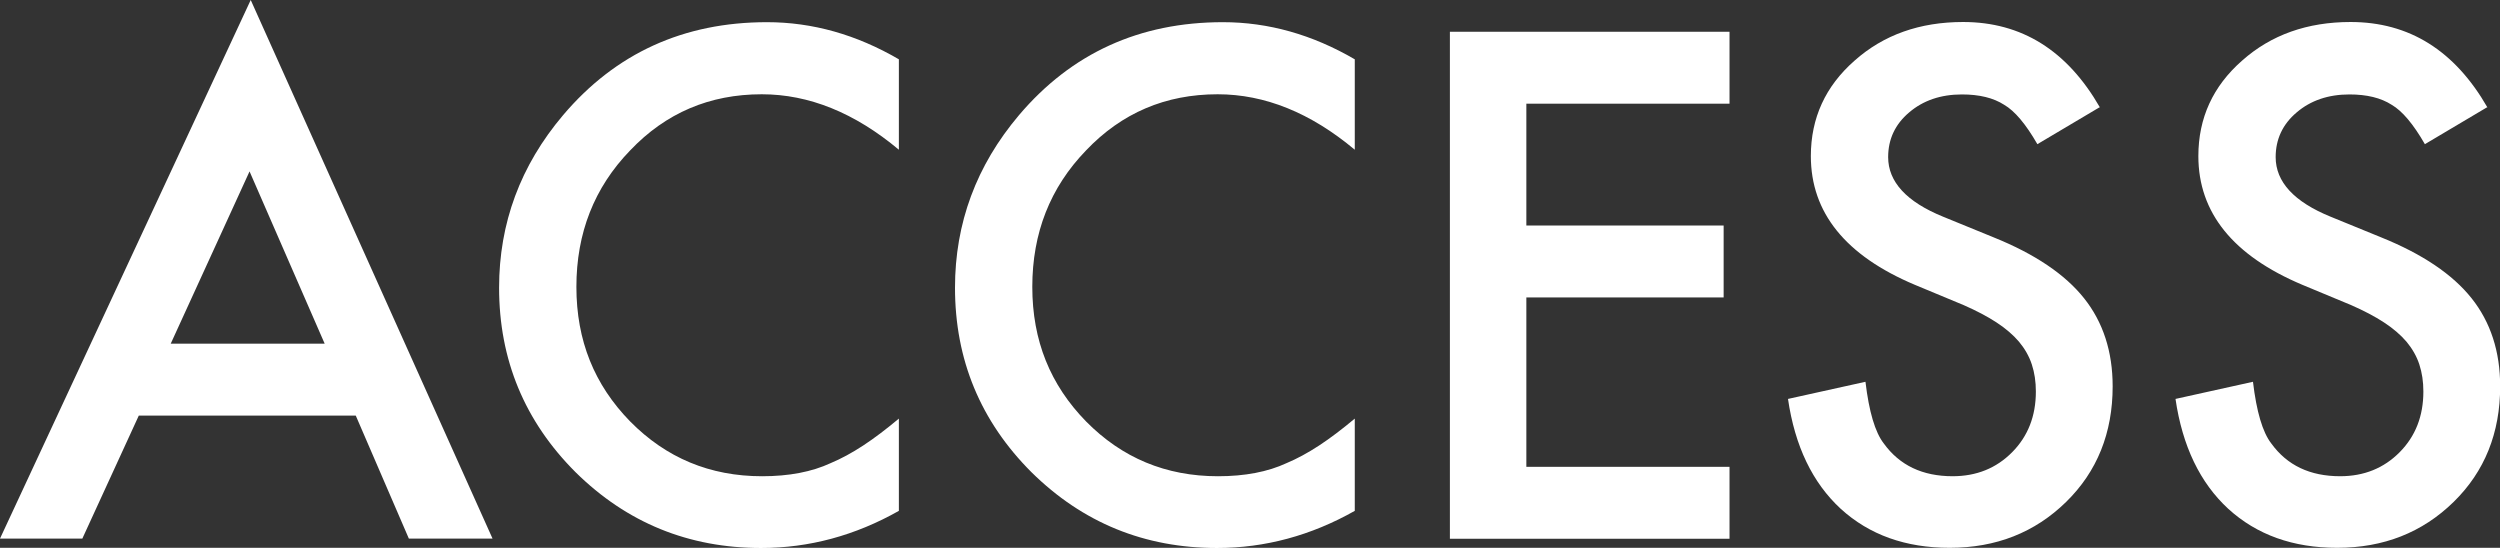 <?xml version="1.0" encoding="UTF-8"?><svg id="_レイヤー_2" xmlns="http://www.w3.org/2000/svg" viewBox="0 0 148.77 32.6"><rect x="0" y="0" width="148.77" height="32.6" fill="#333333" stroke="none"/><defs><style>.cls-1{fill:#fff;}</style></defs><g id="_メニュー"><path class="cls-1" d="M21.17,24.73h-12.91l-3.36,7.32H0L14.92,0l14.39,32.05h-4.98l-3.16-7.32ZM19.32,20.45l-4.47-10.25-4.69,10.25h9.16Z"/><path class="cls-1" d="M53.49,3.52v5.39c-2.63-2.2-5.35-3.3-8.16-3.3-3.1,0-5.71,1.11-7.83,3.34-2.14,2.21-3.2,4.92-3.2,8.12s1.07,5.83,3.2,8.01c2.14,2.17,4.75,3.26,7.85,3.26,1.6,0,2.96-.26,4.08-.78.62-.26,1.27-.61,1.94-1.05.67-.44,1.38-.98,2.12-1.6v5.49c-2.6,1.47-5.34,2.21-8.2,2.21-4.31,0-7.99-1.5-11.04-4.51-3.03-3.03-4.55-6.69-4.55-10.98,0-3.84,1.27-7.27,3.81-10.27,3.12-3.68,7.17-5.53,12.13-5.53,2.71,0,5.33.74,7.85,2.21Z"/><path class="cls-1" d="M80.62,3.52v5.39c-2.63-2.2-5.35-3.3-8.16-3.3-3.1,0-5.71,1.11-7.83,3.34-2.14,2.21-3.2,4.92-3.2,8.12s1.07,5.83,3.2,8.01c2.14,2.17,4.75,3.26,7.85,3.26,1.6,0,2.96-.26,4.08-.78.62-.26,1.27-.61,1.94-1.05.67-.44,1.38-.98,2.12-1.6v5.49c-2.6,1.47-5.34,2.21-8.2,2.21-4.31,0-7.99-1.5-11.04-4.51-3.03-3.03-4.55-6.69-4.55-10.98,0-3.84,1.27-7.27,3.81-10.27,3.12-3.68,7.17-5.53,12.13-5.53,2.71,0,5.33.74,7.85,2.21Z"/><path class="cls-1" d="M102.92,6.17h-12.09v7.25h11.74v4.28h-11.74v10.08h12.09v4.28h-16.64V1.89h16.64v4.28Z"/><path class="cls-1" d="M124.93,6.39l-3.69,2.19c-.69-1.2-1.35-1.98-1.97-2.34-.65-.42-1.49-.62-2.52-.62-1.26,0-2.31.36-3.14,1.07-.83.7-1.25,1.59-1.25,2.66,0,1.47,1.09,2.66,3.28,3.55l3.01,1.23c2.45.99,4.24,2.2,5.37,3.62s1.7,3.17,1.7,5.24c0,2.77-.92,5.07-2.77,6.88-1.86,1.82-4.17,2.73-6.93,2.73-2.62,0-4.78-.77-6.48-2.32-1.68-1.55-2.73-3.73-3.14-6.54l4.61-1.02c.21,1.77.57,3,1.09,3.67.94,1.3,2.3,1.95,4.1,1.95,1.42,0,2.6-.48,3.54-1.43.94-.95,1.41-2.15,1.41-3.61,0-.59-.08-1.12-.24-1.61-.16-.49-.42-.94-.76-1.35-.35-.41-.79-.79-1.34-1.15-.55-.36-1.2-.7-1.95-1.03l-2.91-1.21c-4.13-1.74-6.19-4.3-6.19-7.66,0-2.27.87-4.16,2.6-5.68,1.73-1.54,3.89-2.3,6.46-2.3,3.48,0,6.19,1.69,8.14,5.08Z"/><path class="cls-1" d="M147.99,6.39l-3.69,2.19c-.69-1.2-1.35-1.98-1.97-2.34-.65-.42-1.49-.62-2.52-.62-1.26,0-2.31.36-3.14,1.07-.83.7-1.25,1.59-1.25,2.66,0,1.47,1.09,2.66,3.28,3.55l3.01,1.23c2.45.99,4.24,2.2,5.37,3.62s1.7,3.17,1.7,5.24c0,2.77-.92,5.07-2.77,6.88-1.86,1.82-4.17,2.73-6.93,2.73-2.62,0-4.78-.77-6.48-2.32-1.68-1.55-2.73-3.73-3.14-6.54l4.61-1.02c.21,1.77.57,3,1.09,3.67.94,1.3,2.3,1.95,4.1,1.95,1.42,0,2.6-.48,3.54-1.43.94-.95,1.41-2.15,1.41-3.61,0-.59-.08-1.12-.24-1.61-.16-.49-.42-.94-.76-1.35-.35-.41-.79-.79-1.34-1.15-.55-.36-1.2-.7-1.95-1.03l-2.91-1.21c-4.13-1.74-6.19-4.3-6.19-7.66,0-2.27.87-4.16,2.6-5.68,1.73-1.54,3.89-2.3,6.46-2.3,3.48,0,6.19,1.69,8.14,5.08Z"/></g></svg>